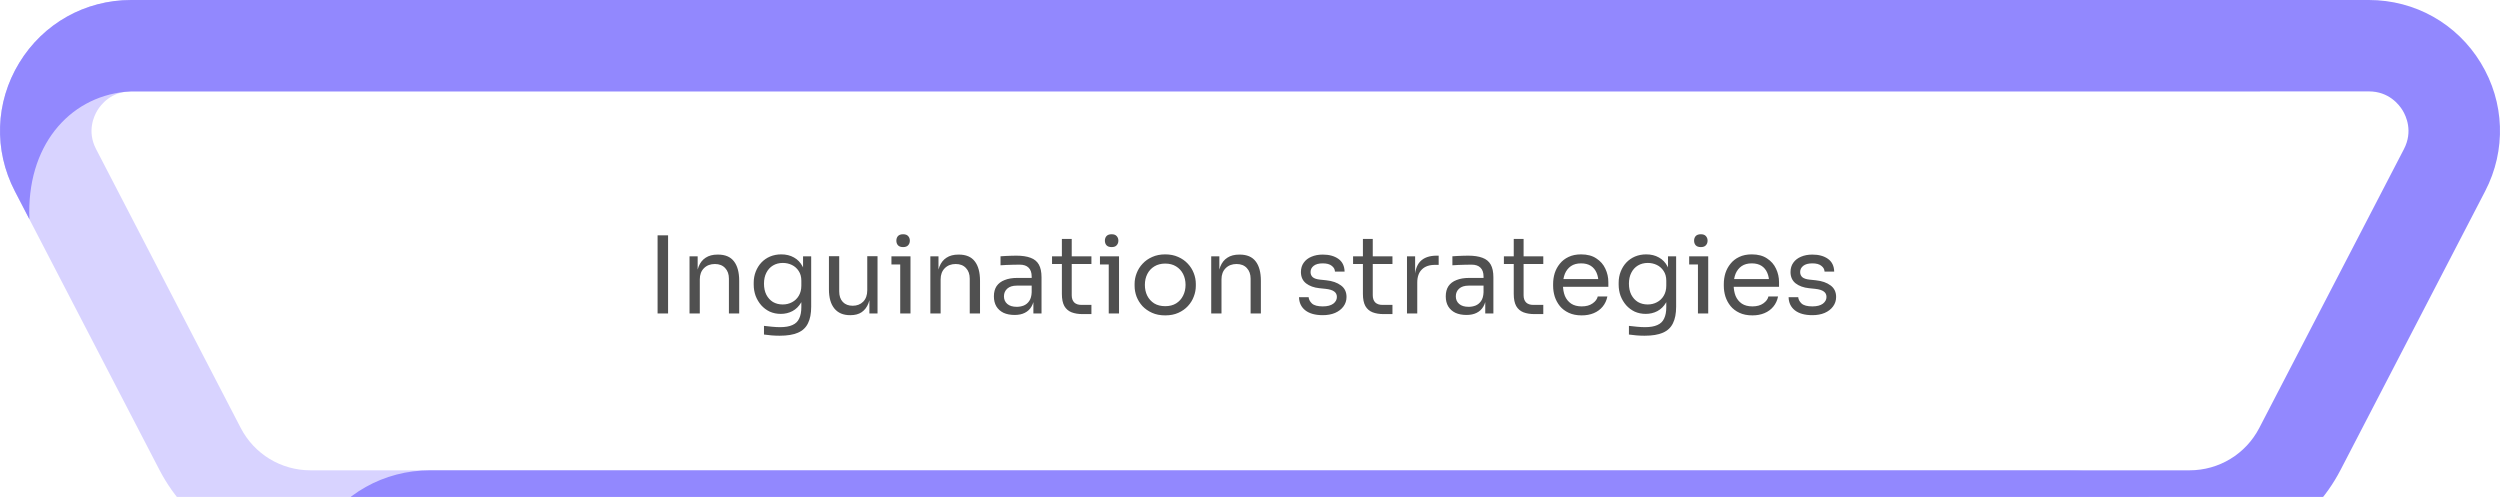 <svg xmlns="http://www.w3.org/2000/svg" width="327" height="65" viewBox="0 0 327 65" fill="none"><g clip-path="url(#clip0_4745_5996)"><path d="M17.159 0C11.124 0 5.649 3.076 2.513 8.227C-0.622 13.378 -0.836 19.649 1.94 25.002L20.862 61.476C22.738 65.092 25.57 68.121 29.054 70.237C32.537 72.353 36.533 73.472 40.61 73.472H270.753C273.379 73.472 274.719 75.208 275.173 75.955C275.628 76.701 276.554 78.689 275.346 81.018L256.424 117.492C254.651 120.911 251.155 123.034 247.301 123.034H80.984C74.949 123.034 69.474 126.11 66.339 131.261C63.203 136.412 62.989 142.683 65.766 148.036L84.11 183.397C86.16 187.348 89.256 190.659 93.062 192.972C96.869 195.284 101.236 196.506 105.691 196.506H206.928C209.553 196.506 210.893 198.243 211.348 198.989C211.802 199.736 212.729 201.723 211.521 204.052L192.6 240.527C190.826 243.945 187.33 246.069 183.476 246.069H154.825V258.023H183.476C187.553 258.023 191.549 256.905 195.033 254.789C198.516 252.673 201.349 249.643 203.224 246.027L222.146 209.553C224.923 204.2 224.708 197.929 221.573 192.778C218.437 187.627 212.963 184.551 206.928 184.551H105.691C101.063 184.551 96.865 182.001 94.735 177.896L76.391 142.535C75.183 140.207 76.109 138.219 76.564 137.472C77.018 136.725 78.358 134.989 80.984 134.989H247.301C251.378 134.989 255.374 133.871 258.857 131.755C262.341 129.639 265.173 126.609 267.049 122.993L285.971 86.519C288.748 81.166 288.534 74.895 285.398 69.744C282.263 64.592 276.788 61.517 270.753 61.517H40.61C36.756 61.517 33.26 59.394 31.487 55.975L12.566 19.501C11.357 17.172 12.284 15.185 12.738 14.438C13.193 13.691 14.533 11.955 17.159 11.955H295.623V0H17.159Z" fill="#D8D3FF"></path><path d="M17.159 0C11.123 0 5.649 3.076 2.513 8.227C-0.622 13.379 -0.836 19.649 1.941 25.002L3.85 28.683H3.851C3.431 19.165 8.969 12.761 16.369 12.01C16.63 11.982 16.893 11.964 17.159 11.955H309.842C312.467 11.955 313.808 13.692 314.262 14.438C314.717 15.185 315.643 17.173 314.436 19.501L295.514 55.975C293.74 59.394 290.245 61.517 286.39 61.517H56.247C50.212 61.517 44.738 64.593 41.602 69.743C40.879 70.931 40.312 72.178 39.901 73.46C38.527 77.737 38.893 82.4 41.03 86.518L59.951 122.994C61.552 126.078 63.849 128.736 66.653 130.763C67.135 131.113 67.633 131.443 68.144 131.754C71.627 133.87 75.623 134.989 79.7 134.989H246.017C248.643 134.989 249.983 136.726 250.436 137.472C250.891 138.218 251.817 140.206 250.61 142.535L232.266 177.896C230.136 182.001 225.938 184.551 221.31 184.551H120.073C114.038 184.551 108.563 187.626 105.428 192.778C104.718 193.944 104.157 195.17 103.749 196.427C102.349 200.724 102.708 205.413 104.855 209.553L123.776 246.027C125.652 249.643 128.485 252.673 131.968 254.788C135.452 256.904 139.448 258.023 143.525 258.023H183.477C187.554 258.023 191.549 256.904 195.033 254.788C195.142 254.723 195.25 254.656 195.357 254.588C195.571 254.453 195.783 254.314 195.992 254.172C196.518 253.814 197.027 253.435 197.519 253.036C197.808 252.8 198.093 252.556 198.371 252.307C198.562 252.135 198.75 251.959 198.935 251.779C199.027 251.691 199.116 251.604 199.206 251.514C199.386 251.335 199.56 251.154 199.731 250.97C199.818 250.878 199.903 250.785 199.987 250.692C200.157 250.504 200.324 250.314 200.485 250.121C200.643 249.936 200.795 249.749 200.945 249.559C200.951 249.551 200.957 249.543 200.964 249.534C201.042 249.435 201.119 249.336 201.195 249.235C201.435 248.919 201.669 248.595 201.893 248.265C201.952 248.176 202.012 248.087 202.071 247.997C202.14 247.892 202.208 247.785 202.277 247.678C202.44 247.421 202.597 247.159 202.749 246.895C202.788 246.83 202.825 246.764 202.862 246.697C202.986 246.476 203.107 246.253 203.224 246.027L209.208 234.494C204.484 241.198 192.715 245.998 183.675 246.067C183.609 246.067 183.542 246.069 183.476 246.069H143.525C139.67 246.069 136.175 243.945 134.401 240.526L115.48 204.052C114.271 201.723 115.199 199.735 115.652 198.989C116.107 198.242 117.448 196.506 120.073 196.506H221.31C221.96 196.506 222.607 196.48 223.252 196.427C227.027 196.126 230.687 194.947 233.939 192.971C237.745 190.659 240.84 187.349 242.89 183.397L261.235 148.035C264.012 142.683 263.798 136.412 260.662 131.26C260.56 131.093 260.455 130.927 260.349 130.764C257.17 125.912 251.856 123.034 246.017 123.034H79.7C75.846 123.034 72.35 120.911 70.576 117.492L51.654 81.018C50.447 78.689 51.373 76.701 51.827 75.955C52.281 75.208 53.622 73.472 56.247 73.472H286.39C286.627 73.472 286.864 73.468 287.101 73.46C290.93 73.338 294.665 72.23 297.946 70.237C301.43 68.121 304.263 65.092 306.139 61.476L325.06 25.002C327.836 19.649 327.622 13.379 324.487 8.227C321.351 3.076 315.876 0 309.841 0H17.159Z" fill="#9288FE"></path></g><path d="M86.012 41V30.78H87.384V41H86.012ZM90.19 41V33.524H91.254V36.73H91.086C91.086 35.993 91.184 35.372 91.38 34.868C91.586 34.355 91.894 33.967 92.304 33.706C92.715 33.435 93.233 33.3 93.858 33.3H93.914C94.857 33.3 95.552 33.594 96 34.182C96.458 34.77 96.686 35.619 96.686 36.73V41H95.342V36.45C95.342 35.871 95.179 35.409 94.852 35.064C94.526 34.709 94.078 34.532 93.508 34.532C92.92 34.532 92.444 34.714 92.08 35.078C91.716 35.442 91.534 35.927 91.534 36.534V41H90.19ZM101.973 43.912C101.628 43.912 101.278 43.898 100.923 43.87C100.578 43.842 100.247 43.805 99.929 43.758V42.624C100.265 42.671 100.615 42.708 100.979 42.736C101.353 42.773 101.703 42.792 102.029 42.792C102.711 42.792 103.252 42.699 103.653 42.512C104.064 42.335 104.358 42.05 104.535 41.658C104.722 41.275 104.815 40.781 104.815 40.174V38.746L105.263 37.682C105.235 38.438 105.077 39.068 104.787 39.572C104.498 40.067 104.12 40.44 103.653 40.692C103.196 40.935 102.687 41.056 102.127 41.056C101.605 41.056 101.124 40.958 100.685 40.762C100.256 40.557 99.883 40.277 99.565 39.922C99.257 39.567 99.015 39.161 98.837 38.704C98.669 38.237 98.585 37.747 98.585 37.234V36.982C98.585 36.459 98.674 35.974 98.851 35.526C99.029 35.069 99.276 34.672 99.593 34.336C99.911 34 100.289 33.739 100.727 33.552C101.175 33.365 101.665 33.272 102.197 33.272C102.823 33.272 103.373 33.407 103.849 33.678C104.325 33.939 104.699 34.327 104.969 34.84C105.249 35.344 105.403 35.965 105.431 36.702L105.039 36.716V33.524H106.103V40.118C106.103 41.014 105.963 41.737 105.683 42.288C105.413 42.848 104.974 43.259 104.367 43.52C103.77 43.781 102.972 43.912 101.973 43.912ZM102.379 39.824C102.827 39.824 103.233 39.726 103.597 39.53C103.971 39.334 104.265 39.054 104.479 38.69C104.703 38.317 104.815 37.873 104.815 37.36V36.716C104.815 36.212 104.699 35.787 104.465 35.442C104.241 35.097 103.947 34.835 103.583 34.658C103.219 34.481 102.823 34.392 102.393 34.392C101.908 34.392 101.479 34.504 101.105 34.728C100.732 34.952 100.443 35.269 100.237 35.68C100.032 36.081 99.929 36.557 99.929 37.108C99.929 37.659 100.032 38.139 100.237 38.55C100.452 38.961 100.741 39.278 101.105 39.502C101.479 39.717 101.903 39.824 102.379 39.824ZM111.183 41.224C110.296 41.224 109.615 40.935 109.139 40.356C108.663 39.777 108.425 38.942 108.425 37.85V33.51H109.769V38.116C109.769 38.704 109.927 39.166 110.245 39.502C110.562 39.829 110.991 39.992 111.533 39.992C112.093 39.992 112.55 39.815 112.905 39.46C113.259 39.096 113.437 38.601 113.437 37.976V33.51H114.781V41H113.717V37.794H113.885C113.885 38.531 113.787 39.157 113.591 39.67C113.395 40.174 113.101 40.561 112.709 40.832C112.326 41.093 111.836 41.224 111.239 41.224H111.183ZM117.748 41V33.524H119.092V41H117.748ZM116.6 34.588V33.524H119.092V34.588H116.6ZM118.126 32.32C117.827 32.32 117.603 32.241 117.454 32.082C117.314 31.923 117.244 31.723 117.244 31.48C117.244 31.237 117.314 31.037 117.454 30.878C117.603 30.719 117.827 30.64 118.126 30.64C118.424 30.64 118.644 30.719 118.784 30.878C118.933 31.037 119.008 31.237 119.008 31.48C119.008 31.723 118.933 31.923 118.784 32.082C118.644 32.241 118.424 32.32 118.126 32.32ZM121.69 41V33.524H122.754V36.73H122.586C122.586 35.993 122.684 35.372 122.88 34.868C123.086 34.355 123.394 33.967 123.804 33.706C124.215 33.435 124.733 33.3 125.358 33.3H125.414C126.357 33.3 127.052 33.594 127.5 34.182C127.958 34.77 128.186 35.619 128.186 36.73V41H126.842V36.45C126.842 35.871 126.679 35.409 126.352 35.064C126.026 34.709 125.578 34.532 125.008 34.532C124.42 34.532 123.944 34.714 123.58 35.078C123.216 35.442 123.034 35.927 123.034 36.534V41H121.69ZM135.167 41V38.76H134.943V36.17C134.943 35.657 134.808 35.269 134.537 35.008C134.276 34.747 133.889 34.616 133.375 34.616C133.086 34.616 132.787 34.621 132.479 34.63C132.171 34.639 131.877 34.649 131.597 34.658C131.317 34.667 131.075 34.681 130.869 34.7V33.524C131.075 33.505 131.289 33.491 131.513 33.482C131.747 33.463 131.985 33.454 132.227 33.454C132.47 33.445 132.703 33.44 132.927 33.44C133.693 33.44 134.318 33.533 134.803 33.72C135.289 33.897 135.648 34.191 135.881 34.602C136.115 35.013 136.231 35.568 136.231 36.268V41H135.167ZM132.717 41.196C132.157 41.196 131.672 41.103 131.261 40.916C130.86 40.72 130.547 40.44 130.323 40.076C130.109 39.712 130.001 39.273 130.001 38.76C130.001 38.228 130.118 37.785 130.351 37.43C130.594 37.075 130.944 36.809 131.401 36.632C131.859 36.445 132.409 36.352 133.053 36.352H135.083V37.36H132.997C132.456 37.36 132.041 37.491 131.751 37.752C131.462 38.013 131.317 38.349 131.317 38.76C131.317 39.171 131.462 39.502 131.751 39.754C132.041 40.006 132.456 40.132 132.997 40.132C133.315 40.132 133.618 40.076 133.907 39.964C134.197 39.843 134.435 39.647 134.621 39.376C134.817 39.096 134.925 38.713 134.943 38.228L135.307 38.76C135.261 39.292 135.13 39.74 134.915 40.104C134.71 40.459 134.421 40.729 134.047 40.916C133.683 41.103 133.24 41.196 132.717 41.196ZM141.61 41.084C141.05 41.084 140.565 41.005 140.154 40.846C139.753 40.687 139.44 40.417 139.216 40.034C139.001 39.642 138.894 39.115 138.894 38.452V31.256H140.182V38.62C140.182 39.021 140.289 39.334 140.504 39.558C140.728 39.773 141.041 39.88 141.442 39.88H142.758V41.084H141.61ZM137.606 34.532V33.524H142.758V34.532H137.606ZM145.023 41V33.524H146.367V41H145.023ZM143.875 34.588V33.524H146.367V34.588H143.875ZM145.401 32.32C145.102 32.32 144.878 32.241 144.729 32.082C144.589 31.923 144.519 31.723 144.519 31.48C144.519 31.237 144.589 31.037 144.729 30.878C144.878 30.719 145.102 30.64 145.401 30.64C145.7 30.64 145.919 30.719 146.059 30.878C146.208 31.037 146.283 31.237 146.283 31.48C146.283 31.723 146.208 31.923 146.059 32.082C145.919 32.241 145.7 32.32 145.401 32.32ZM152.41 41.252C151.756 41.252 151.182 41.14 150.688 40.916C150.193 40.692 149.773 40.398 149.428 40.034C149.092 39.661 148.835 39.245 148.658 38.788C148.49 38.331 148.406 37.864 148.406 37.388V37.136C148.406 36.66 148.494 36.193 148.672 35.736C148.849 35.269 149.11 34.854 149.456 34.49C149.801 34.117 150.221 33.823 150.716 33.608C151.21 33.384 151.775 33.272 152.41 33.272C153.044 33.272 153.609 33.384 154.104 33.608C154.598 33.823 155.018 34.117 155.364 34.49C155.709 34.854 155.97 35.269 156.148 35.736C156.325 36.193 156.414 36.66 156.414 37.136V37.388C156.414 37.864 156.325 38.331 156.148 38.788C155.98 39.245 155.723 39.661 155.378 40.034C155.042 40.398 154.626 40.692 154.132 40.916C153.637 41.14 153.063 41.252 152.41 41.252ZM152.41 40.048C152.97 40.048 153.446 39.927 153.838 39.684C154.239 39.432 154.542 39.096 154.748 38.676C154.962 38.256 155.07 37.785 155.07 37.262C155.07 36.73 154.962 36.254 154.748 35.834C154.533 35.414 154.225 35.083 153.824 34.84C153.432 34.597 152.96 34.476 152.41 34.476C151.868 34.476 151.397 34.597 150.996 34.84C150.594 35.083 150.286 35.414 150.072 35.834C149.857 36.254 149.75 36.73 149.75 37.262C149.75 37.785 149.852 38.256 150.058 38.676C150.272 39.096 150.576 39.432 150.968 39.684C151.369 39.927 151.85 40.048 152.41 40.048ZM158.427 41V33.524H159.491V36.73H159.323C159.323 35.993 159.421 35.372 159.617 34.868C159.822 34.355 160.13 33.967 160.541 33.706C160.951 33.435 161.469 33.3 162.095 33.3H162.151C163.093 33.3 163.789 33.594 164.237 34.182C164.694 34.77 164.923 35.619 164.923 36.73V41H163.579V36.45C163.579 35.871 163.415 35.409 163.089 35.064C162.762 34.709 162.314 34.532 161.745 34.532C161.157 34.532 160.681 34.714 160.317 35.078C159.953 35.442 159.771 35.927 159.771 36.534V41H158.427ZM173.017 41.224C172.037 41.224 171.277 41.014 170.735 40.594C170.203 40.174 169.928 39.6 169.909 38.872H171.169C171.188 39.161 171.333 39.437 171.603 39.698C171.883 39.95 172.355 40.076 173.017 40.076C173.615 40.076 174.072 39.959 174.389 39.726C174.707 39.483 174.865 39.189 174.865 38.844C174.865 38.536 174.749 38.298 174.515 38.13C174.282 37.953 173.904 37.836 173.381 37.78L172.569 37.696C171.86 37.621 171.281 37.411 170.833 37.066C170.385 36.711 170.161 36.217 170.161 35.582C170.161 35.106 170.283 34.7 170.525 34.364C170.768 34.019 171.104 33.757 171.533 33.58C171.963 33.393 172.457 33.3 173.017 33.3C173.857 33.3 174.539 33.487 175.061 33.86C175.584 34.233 175.855 34.789 175.873 35.526H174.613C174.604 35.227 174.464 34.975 174.193 34.77C173.932 34.555 173.54 34.448 173.017 34.448C172.495 34.448 172.098 34.555 171.827 34.77C171.557 34.985 171.421 35.255 171.421 35.582C171.421 35.862 171.515 36.086 171.701 36.254C171.897 36.422 172.215 36.529 172.653 36.576L173.465 36.66C174.268 36.744 174.912 36.968 175.397 37.332C175.883 37.687 176.125 38.191 176.125 38.844C176.125 39.311 175.99 39.726 175.719 40.09C175.458 40.445 175.094 40.725 174.627 40.93C174.161 41.126 173.624 41.224 173.017 41.224ZM180.985 41.084C180.425 41.084 179.94 41.005 179.529 40.846C179.128 40.687 178.815 40.417 178.591 40.034C178.376 39.642 178.269 39.115 178.269 38.452V31.256H179.557V38.62C179.557 39.021 179.664 39.334 179.879 39.558C180.103 39.773 180.416 39.88 180.817 39.88H182.133V41.084H180.985ZM176.981 34.532V33.524H182.133V34.532H176.981ZM184.034 41V33.524H185.098V36.604H185.042C185.042 35.512 185.28 34.714 185.756 34.21C186.241 33.697 186.965 33.44 187.926 33.44H188.178V34.644H187.702C186.955 34.644 186.381 34.845 185.98 35.246C185.579 35.638 185.378 36.207 185.378 36.954V41H184.034ZM194.271 41V38.76H194.047V36.17C194.047 35.657 193.912 35.269 193.641 35.008C193.38 34.747 192.992 34.616 192.479 34.616C192.19 34.616 191.891 34.621 191.583 34.63C191.275 34.639 190.981 34.649 190.701 34.658C190.421 34.667 190.178 34.681 189.973 34.7V33.524C190.178 33.505 190.393 33.491 190.617 33.482C190.85 33.463 191.088 33.454 191.331 33.454C191.574 33.445 191.807 33.44 192.031 33.44C192.796 33.44 193.422 33.533 193.907 33.72C194.392 33.897 194.752 34.191 194.985 34.602C195.218 35.013 195.335 35.568 195.335 36.268V41H194.271ZM191.821 41.196C191.261 41.196 190.776 41.103 190.365 40.916C189.964 40.72 189.651 40.44 189.427 40.076C189.212 39.712 189.105 39.273 189.105 38.76C189.105 38.228 189.222 37.785 189.455 37.43C189.698 37.075 190.048 36.809 190.505 36.632C190.962 36.445 191.513 36.352 192.157 36.352H194.187V37.36H192.101C191.56 37.36 191.144 37.491 190.855 37.752C190.566 38.013 190.421 38.349 190.421 38.76C190.421 39.171 190.566 39.502 190.855 39.754C191.144 40.006 191.56 40.132 192.101 40.132C192.418 40.132 192.722 40.076 193.011 39.964C193.3 39.843 193.538 39.647 193.725 39.376C193.921 39.096 194.028 38.713 194.047 38.228L194.411 38.76C194.364 39.292 194.234 39.74 194.019 40.104C193.814 40.459 193.524 40.729 193.151 40.916C192.787 41.103 192.344 41.196 191.821 41.196ZM200.714 41.084C200.154 41.084 199.668 41.005 199.258 40.846C198.856 40.687 198.544 40.417 198.32 40.034C198.105 39.642 197.998 39.115 197.998 38.452V31.256H199.286V38.62C199.286 39.021 199.393 39.334 199.608 39.558C199.832 39.773 200.144 39.88 200.546 39.88H201.862V41.084H200.714ZM196.71 34.532V33.524H201.862V34.532H196.71ZM206.886 41.252C206.233 41.252 205.668 41.14 205.192 40.916C204.716 40.692 204.329 40.398 204.03 40.034C203.731 39.661 203.507 39.245 203.358 38.788C203.218 38.331 203.148 37.864 203.148 37.388V37.136C203.148 36.651 203.218 36.179 203.358 35.722C203.507 35.265 203.731 34.854 204.03 34.49C204.329 34.117 204.707 33.823 205.164 33.608C205.631 33.384 206.177 33.272 206.802 33.272C207.614 33.272 208.281 33.449 208.804 33.804C209.336 34.149 209.728 34.597 209.98 35.148C210.241 35.699 210.372 36.287 210.372 36.912V37.514H203.736V36.506H209.392L209.084 37.052C209.084 36.52 209 36.063 208.832 35.68C208.664 35.288 208.412 34.985 208.076 34.77C207.74 34.555 207.315 34.448 206.802 34.448C206.27 34.448 205.827 34.569 205.472 34.812C205.127 35.055 204.865 35.386 204.688 35.806C204.52 36.226 204.436 36.711 204.436 37.262C204.436 37.794 204.52 38.275 204.688 38.704C204.865 39.124 205.136 39.46 205.5 39.712C205.864 39.955 206.326 40.076 206.886 40.076C207.474 40.076 207.95 39.945 208.314 39.684C208.687 39.423 208.911 39.119 208.986 38.774H210.246C210.143 39.287 209.938 39.731 209.63 40.104C209.322 40.477 208.935 40.762 208.468 40.958C208.001 41.154 207.474 41.252 206.886 41.252ZM215.108 43.912C214.763 43.912 214.413 43.898 214.058 43.87C213.713 43.842 213.382 43.805 213.064 43.758V42.624C213.4 42.671 213.75 42.708 214.114 42.736C214.488 42.773 214.838 42.792 215.164 42.792C215.846 42.792 216.387 42.699 216.788 42.512C217.199 42.335 217.493 42.05 217.67 41.658C217.857 41.275 217.95 40.781 217.95 40.174V38.746L218.398 37.682C218.37 38.438 218.212 39.068 217.922 39.572C217.633 40.067 217.255 40.44 216.788 40.692C216.331 40.935 215.822 41.056 215.262 41.056C214.74 41.056 214.259 40.958 213.82 40.762C213.391 40.557 213.018 40.277 212.7 39.922C212.392 39.567 212.15 39.161 211.972 38.704C211.804 38.237 211.72 37.747 211.72 37.234V36.982C211.72 36.459 211.809 35.974 211.986 35.526C212.164 35.069 212.411 34.672 212.728 34.336C213.046 34 213.424 33.739 213.862 33.552C214.31 33.365 214.8 33.272 215.332 33.272C215.958 33.272 216.508 33.407 216.984 33.678C217.46 33.939 217.834 34.327 218.104 34.84C218.384 35.344 218.538 35.965 218.566 36.702L218.174 36.716V33.524H219.238V40.118C219.238 41.014 219.098 41.737 218.818 42.288C218.548 42.848 218.109 43.259 217.502 43.52C216.905 43.781 216.107 43.912 215.108 43.912ZM215.514 39.824C215.962 39.824 216.368 39.726 216.732 39.53C217.106 39.334 217.4 39.054 217.614 38.69C217.838 38.317 217.95 37.873 217.95 37.36V36.716C217.95 36.212 217.834 35.787 217.6 35.442C217.376 35.097 217.082 34.835 216.718 34.658C216.354 34.481 215.958 34.392 215.528 34.392C215.043 34.392 214.614 34.504 214.24 34.728C213.867 34.952 213.578 35.269 213.372 35.68C213.167 36.081 213.064 36.557 213.064 37.108C213.064 37.659 213.167 38.139 213.372 38.55C213.587 38.961 213.876 39.278 214.24 39.502C214.614 39.717 215.038 39.824 215.514 39.824ZM222.091 41V33.524H223.435V41H222.091ZM220.943 34.588V33.524H223.435V34.588H220.943ZM222.469 32.32C222.171 32.32 221.947 32.241 221.797 32.082C221.657 31.923 221.587 31.723 221.587 31.48C221.587 31.237 221.657 31.037 221.797 30.878C221.947 30.719 222.171 30.64 222.469 30.64C222.768 30.64 222.987 30.719 223.127 30.878C223.277 31.037 223.351 31.237 223.351 31.48C223.351 31.723 223.277 31.923 223.127 32.082C222.987 32.241 222.768 32.32 222.469 32.32ZM229.212 41.252C228.559 41.252 227.994 41.14 227.518 40.916C227.042 40.692 226.655 40.398 226.356 40.034C226.057 39.661 225.833 39.245 225.684 38.788C225.544 38.331 225.474 37.864 225.474 37.388V37.136C225.474 36.651 225.544 36.179 225.684 35.722C225.833 35.265 226.057 34.854 226.356 34.49C226.655 34.117 227.033 33.823 227.49 33.608C227.957 33.384 228.503 33.272 229.128 33.272C229.94 33.272 230.607 33.449 231.13 33.804C231.662 34.149 232.054 34.597 232.306 35.148C232.567 35.699 232.698 36.287 232.698 36.912V37.514H226.062V36.506H231.718L231.41 37.052C231.41 36.52 231.326 36.063 231.158 35.68C230.99 35.288 230.738 34.985 230.402 34.77C230.066 34.555 229.641 34.448 229.128 34.448C228.596 34.448 228.153 34.569 227.798 34.812C227.453 35.055 227.191 35.386 227.014 35.806C226.846 36.226 226.762 36.711 226.762 37.262C226.762 37.794 226.846 38.275 227.014 38.704C227.191 39.124 227.462 39.46 227.826 39.712C228.19 39.955 228.652 40.076 229.212 40.076C229.8 40.076 230.276 39.945 230.64 39.684C231.013 39.423 231.237 39.119 231.312 38.774H232.572C232.469 39.287 232.264 39.731 231.956 40.104C231.648 40.477 231.261 40.762 230.794 40.958C230.327 41.154 229.8 41.252 229.212 41.252ZM237.056 41.224C236.076 41.224 235.316 41.014 234.774 40.594C234.242 40.174 233.967 39.6 233.948 38.872H235.208C235.227 39.161 235.372 39.437 235.642 39.698C235.922 39.95 236.394 40.076 237.056 40.076C237.654 40.076 238.111 39.959 238.428 39.726C238.746 39.483 238.904 39.189 238.904 38.844C238.904 38.536 238.788 38.298 238.554 38.13C238.321 37.953 237.943 37.836 237.42 37.78L236.608 37.696C235.899 37.621 235.32 37.411 234.872 37.066C234.424 36.711 234.2 36.217 234.2 35.582C234.2 35.106 234.322 34.7 234.564 34.364C234.807 34.019 235.143 33.757 235.572 33.58C236.002 33.393 236.496 33.3 237.056 33.3C237.896 33.3 238.578 33.487 239.1 33.86C239.623 34.233 239.894 34.789 239.912 35.526H238.652C238.643 35.227 238.503 34.975 238.232 34.77C237.971 34.555 237.579 34.448 237.056 34.448C236.534 34.448 236.137 34.555 235.866 34.77C235.596 34.985 235.46 35.255 235.46 35.582C235.46 35.862 235.554 36.086 235.74 36.254C235.936 36.422 236.254 36.529 236.692 36.576L237.504 36.66C238.307 36.744 238.951 36.968 239.436 37.332C239.922 37.687 240.164 38.191 240.164 38.844C240.164 39.311 240.029 39.726 239.758 40.09C239.497 40.445 239.133 40.725 238.666 40.93C238.2 41.126 237.663 41.224 237.056 41.224Z" fill="#505050"></path><defs><clipPath id="clip0_4745_5996"><rect width="327" height="258" fill="white"></rect></clipPath></defs></svg>
